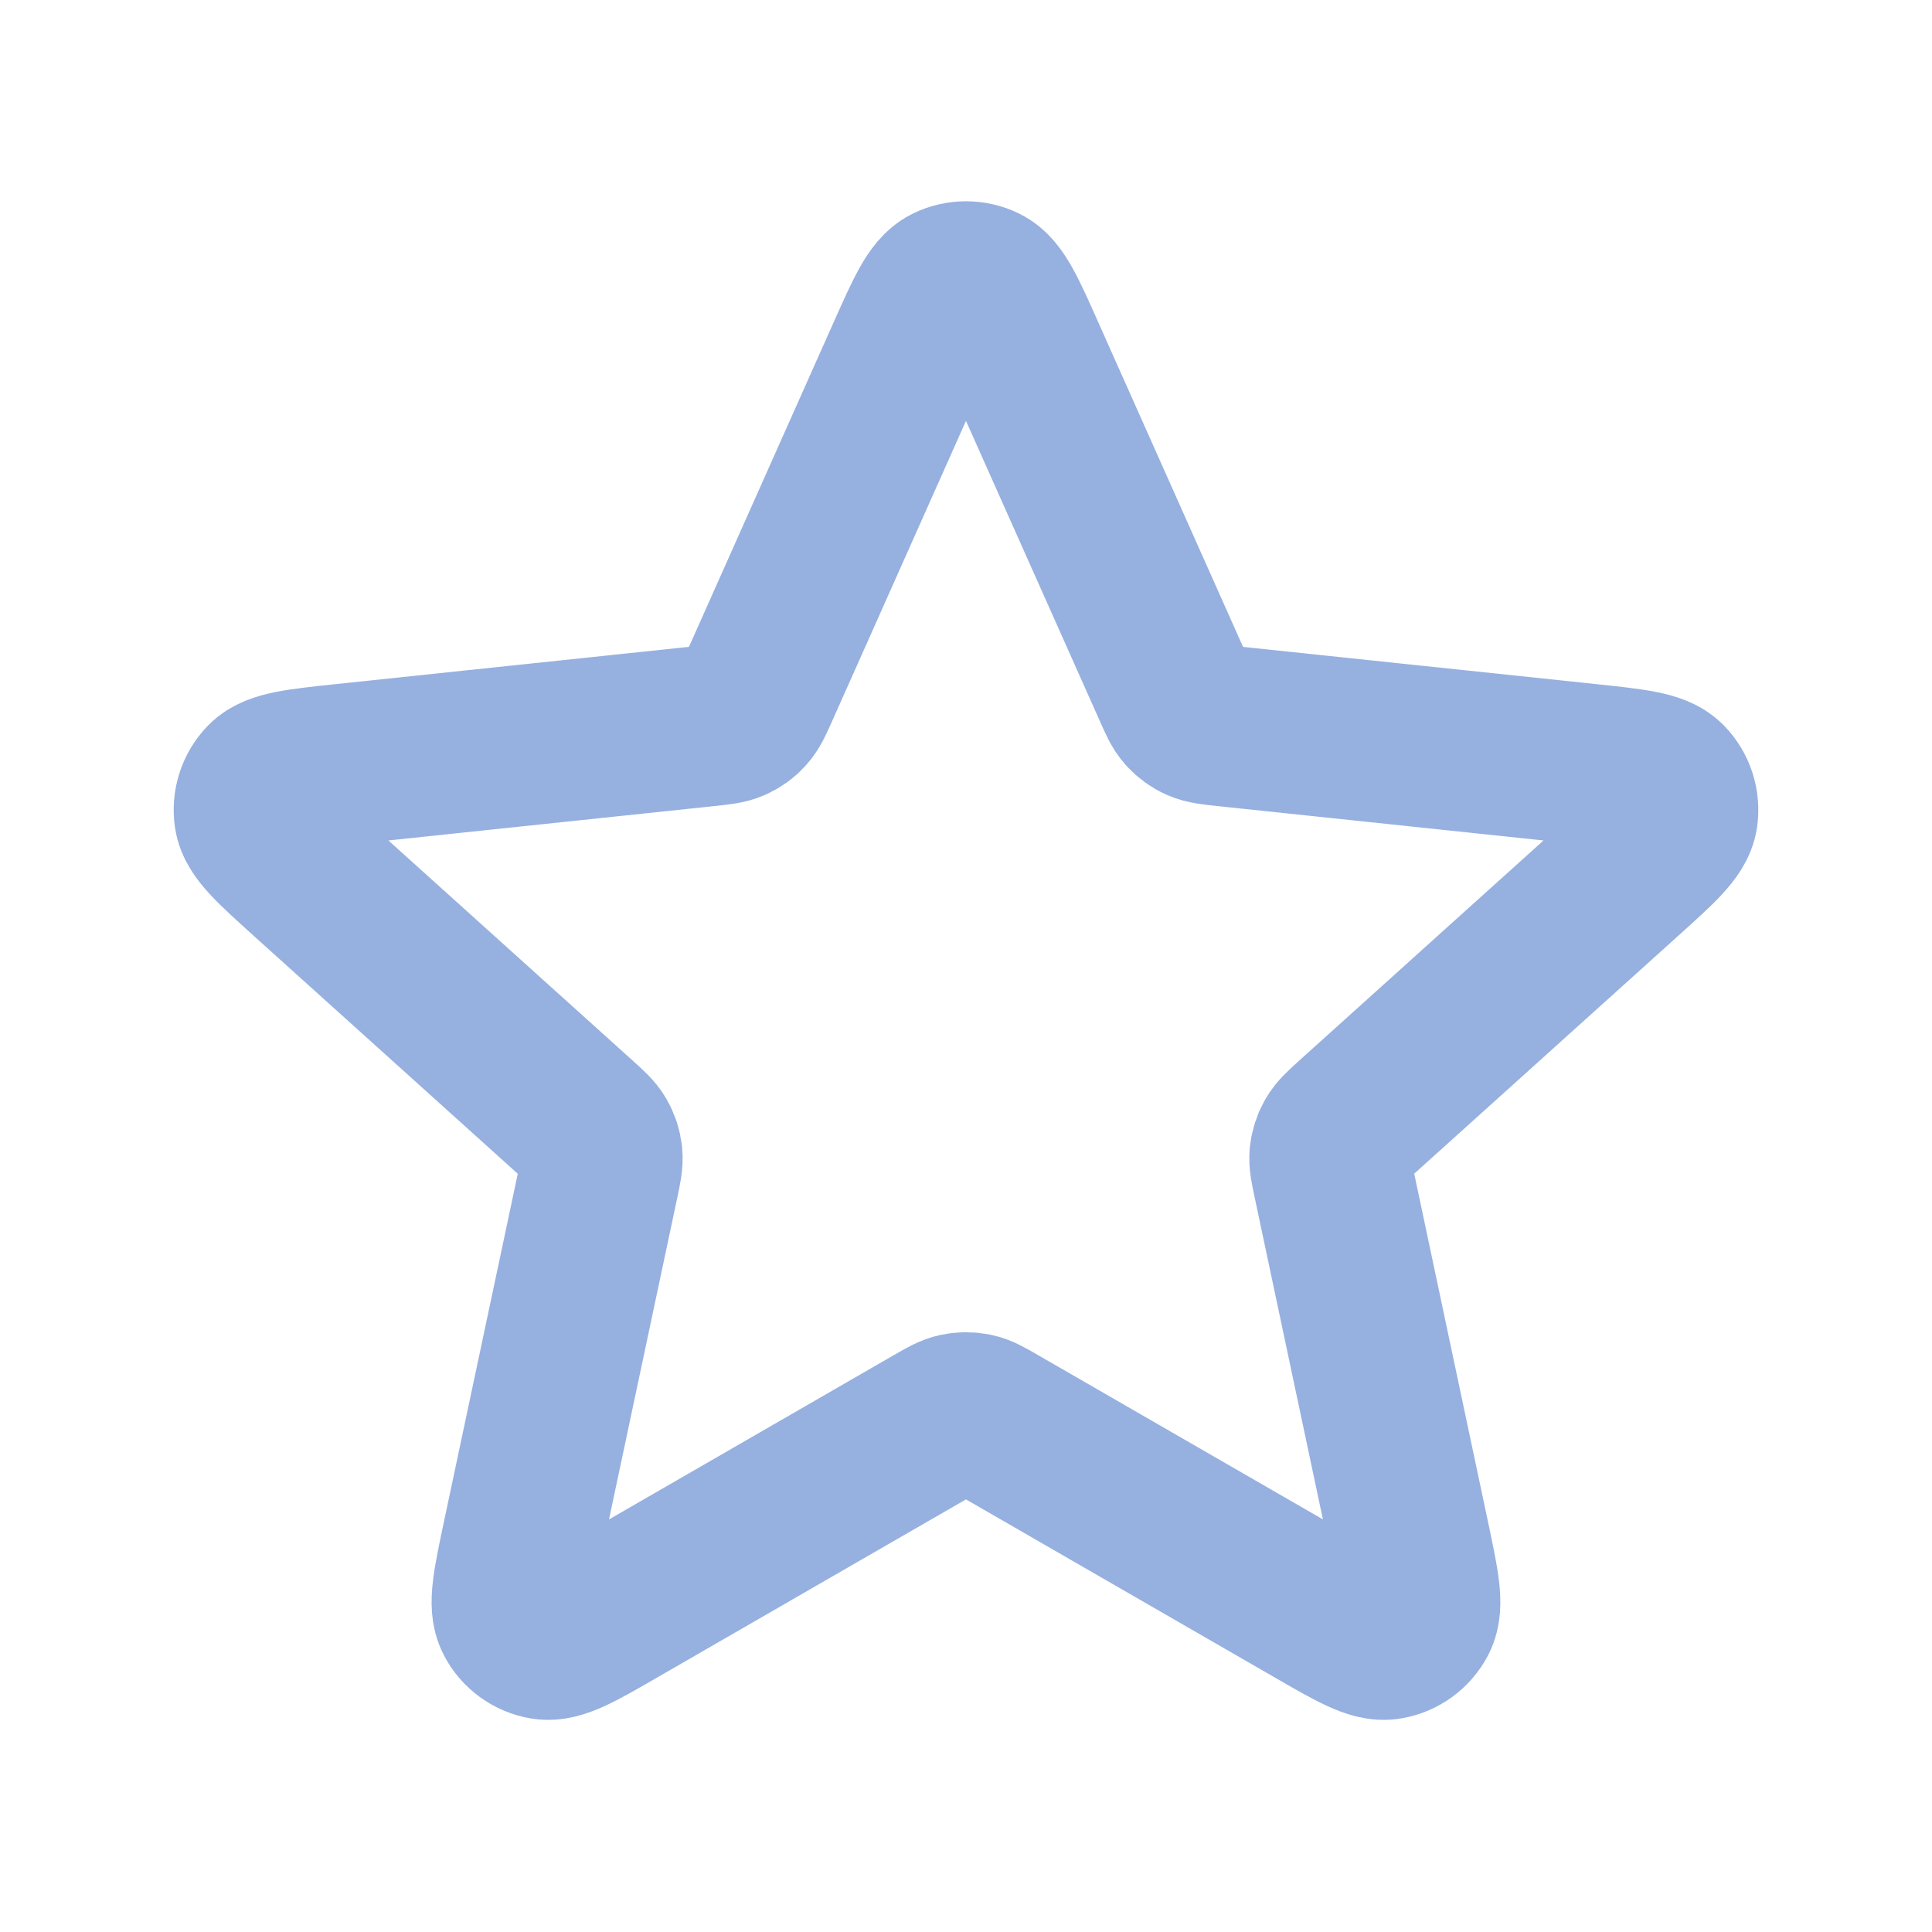 <!DOCTYPE svg PUBLIC "-//W3C//DTD SVG 1.1//EN" "http://www.w3.org/Graphics/SVG/1.1/DTD/svg11.dtd">
<!-- Uploaded to: SVG Repo, www.svgrepo.com, Transformed by: SVG Repo Mixer Tools -->
<svg width="64px" height="64px" viewBox="0 0 24 24" fill="none" xmlns="http://www.w3.org/2000/svg">
<g id="SVGRepo_bgCarrier" stroke-width="0"/>
<g id="SVGRepo_tracerCarrier" stroke-linecap="round" stroke-linejoin="round" stroke="#CCCCCC" stroke-width="0.432"/>
<g id="SVGRepo_iconCarrier"> <path d="M11.269 4.411C11.501 3.892 11.616 3.632 11.778 3.552C11.918 3.483 12.082 3.483 12.222 3.552C12.383 3.632 12.499 3.892 12.73 4.411L14.575 8.548C14.643 8.702 14.677 8.778 14.73 8.837C14.777 8.889 14.834 8.931 14.898 8.959C14.97 8.991 15.054 9 15.221 9.018L19.726 9.493C20.291 9.553 20.574 9.583 20.7 9.711C20.809 9.823 20.86 9.98 20.837 10.134C20.811 10.312 20.6 10.502 20.177 10.883L16.812 13.915C16.688 14.028 16.625 14.084 16.586 14.153C16.551 14.213 16.529 14.281 16.521 14.35C16.513 14.429 16.531 14.511 16.566 14.676L17.505 19.106C17.623 19.663 17.682 19.941 17.599 20.1C17.526 20.239 17.393 20.335 17.239 20.361C17.062 20.392 16.816 20.25 16.323 19.965L12.399 17.702C12.254 17.618 12.181 17.576 12.104 17.56C12.035 17.546 11.964 17.546 11.896 17.56C11.819 17.576 11.746 17.618 11.6 17.702L7.677 19.965C7.184 20.25 6.938 20.392 6.76 20.361C6.606 20.335 6.473 20.239 6.401 20.1C6.317 19.941 6.376 19.663 6.494 19.106L7.434 14.676C7.469 14.511 7.486 14.429 7.478 14.35C7.471 14.281 7.449 14.213 7.414 14.153C7.374 14.084 7.312 14.028 7.187 13.915L3.822 10.883C3.4 10.502 3.189 10.312 3.163 10.134C3.14 9.98 3.191 9.823 3.3 9.711C3.426 9.583 3.709 9.553 4.274 9.493L8.778 9.018C8.946 9 9.029 8.991 9.101 8.959C9.165 8.931 9.223 8.889 9.269 8.837C9.322 8.778 9.357 8.702 9.425 8.548L11.269 4.411Z" stroke="#96B0E0" stroke-width="2" stroke-linecap="round" stroke-linejoin="round"/> </g>
</svg>